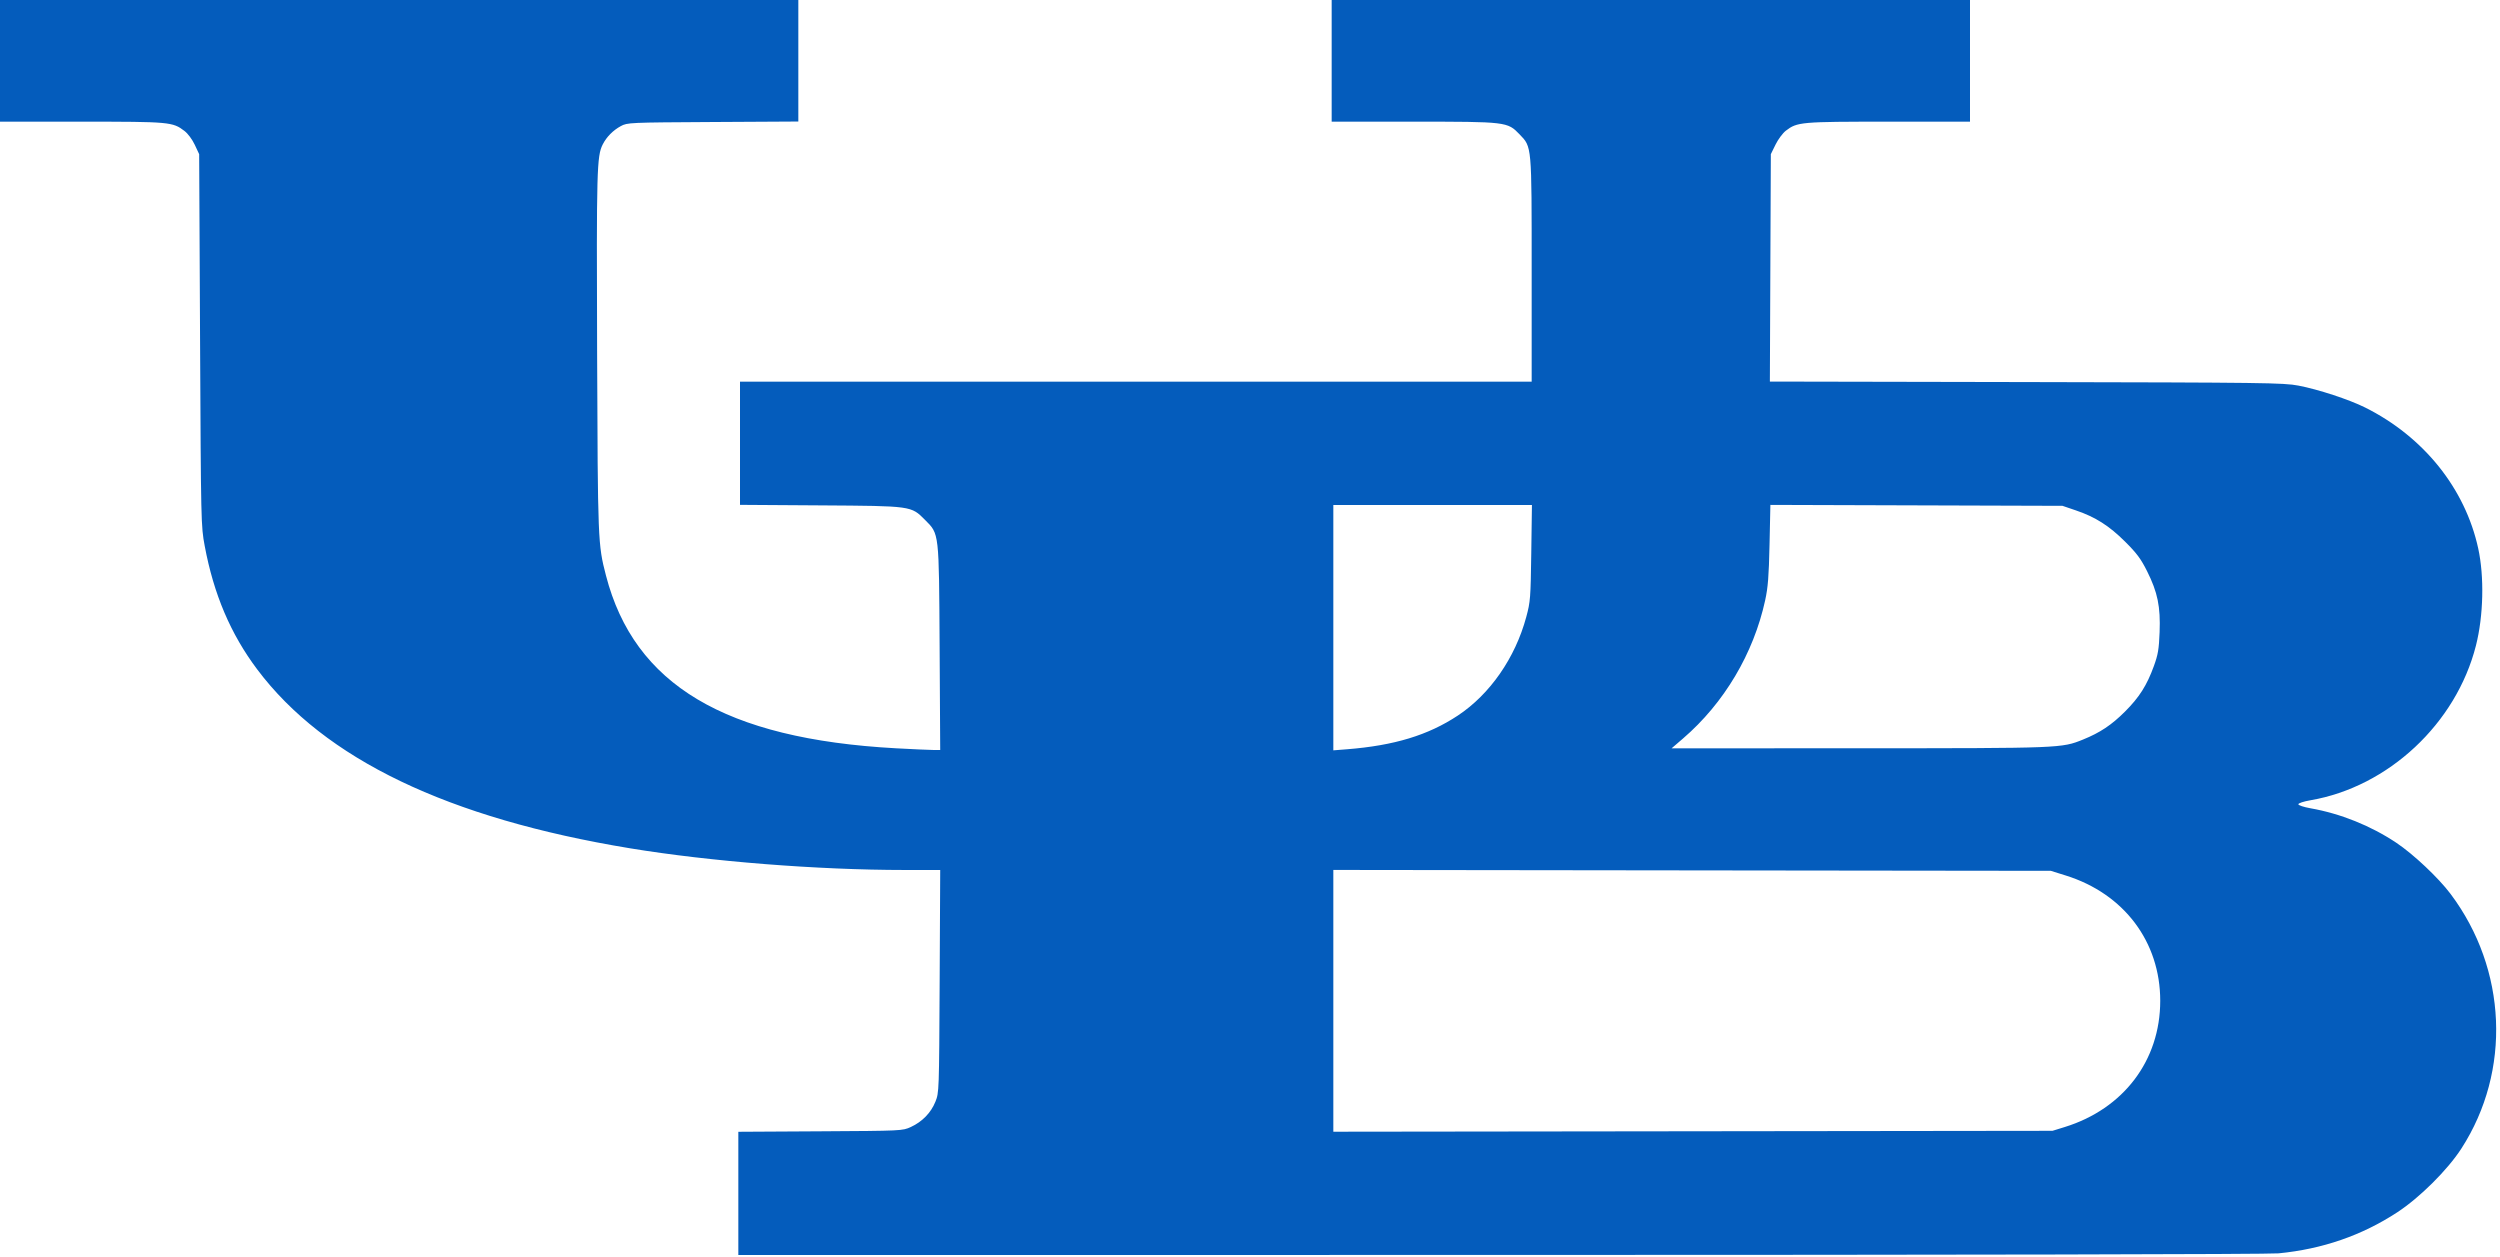 <svg xmlns="http://www.w3.org/2000/svg" width="1500" height="754" viewBox="0 0 1500 754" version="1.1"><path d="" stroke="none" fill="#085cbc" fill-rule="evenodd"/><path d="M 0 36.500 L 0 73 48.841 73 C 101.890 73, 103.577 73.152, 110.666 78.559 C 112.742 80.142, 115.344 83.637, 116.871 86.893 L 119.500 92.500 120.039 204 C 120.570 313.904, 120.609 315.671, 122.806 327.450 C 128.229 356.532, 138.348 380.347, 154.318 401.617 C 194.723 455.432, 268.784 490.980, 377.972 508.968 C 426.015 516.883, 490.524 521.981, 542.814 521.994 L 564.127 522 563.795 588.750 C 563.465 655.043, 563.448 655.538, 561.238 661.041 C 558.581 667.658, 553.328 673.061, 546.500 676.201 C 541.528 678.487, 541.227 678.502, 492.250 678.786 L 443 679.072 443 716.036 L 443 753 900.250 752.974 C 1175.845 752.959, 1361.313 752.577, 1367.098 752.014 C 1393.478 749.447, 1417.037 741.310, 1438.302 727.420 C 1451.802 718.603, 1468.560 701.939, 1476.852 689.086 C 1506.883 642.539, 1504.290 581.579, 1470.355 536.370 C 1463.070 526.665, 1447.976 512.442, 1437.715 505.614 C 1422.341 495.385, 1404.319 488.152, 1386.250 484.960 C 1382.255 484.255, 1379 483.170, 1379 482.543 C 1379 481.914, 1382.227 480.854, 1386.233 480.167 C 1432.999 472.147, 1473.703 434.105, 1485.569 387.328 C 1490.083 369.532, 1490.632 346.054, 1486.930 329.061 C 1479.098 293.101, 1454.188 262.048, 1419.121 244.531 C 1409.481 239.715, 1390.933 233.623, 1379 231.351 C 1370.140 229.665, 1359.142 229.523, 1215.711 229.241 L 1061.922 228.939 1062.211 160.720 L 1062.500 92.500 1065.328 86.742 C 1066.883 83.575, 1069.675 79.824, 1071.533 78.407 C 1078.398 73.171, 1080.342 73, 1133.159 73 L 1182 73 1182 36.500 L 1182 0 990.500 0 L 799 0 799 36.500 L 799 73 847.818 73 C 903.971 73, 904.472 73.059, 911.701 80.569 C 919.156 88.313, 919 86.570, 919 162.182 L 919 229 681.500 229 L 444 229 444 265.955 L 444 302.910 492.250 303.229 C 547.282 303.593, 546.611 303.500, 554.993 311.917 C 563.589 320.550, 563.377 318.697, 563.776 388.750 L 564.125 450 559.812 449.981 C 557.441 449.970, 547.400 449.516, 537.500 448.972 C 435.038 443.338, 380.538 410.845, 363.569 345.274 C 358.740 326.615, 358.677 325.014, 358.269 211.124 C 357.877 101.582, 358.091 93.690, 361.638 86.654 C 363.897 82.175, 367.860 78.162, 372.500 75.658 C 376.427 73.539, 377.429 73.495, 427.750 73.207 L 479 72.915 479 36.457 L 479 0 239.500 0 L 0 0 0 36.500 M 800 376.604 L 800 450.208 808.250 449.556 C 836.529 447.319, 856.879 441.127, 874.696 429.338 C 893.967 416.587, 909.149 394.720, 915.752 370.206 C 918.223 361.028, 918.387 358.935, 918.763 331.750 L 919.161 303 859.580 303 L 800 303 800 376.604 M 1061.721 326.719 C 1061.312 345.811, 1060.794 352.412, 1059.096 360.199 C 1052.131 392.126, 1034.447 421.891, 1009.881 443.034 L 1002.949 449 1115.724 448.965 C 1237.079 448.928, 1236.935 448.933, 1249.839 443.721 C 1259.988 439.622, 1266.997 434.952, 1274.974 426.974 C 1283.601 418.347, 1288.097 411.268, 1292.316 399.665 C 1294.815 392.792, 1295.360 389.574, 1295.760 379.330 C 1296.359 364.012, 1294.588 355.375, 1288.250 342.715 C 1284.529 335.282, 1282.047 331.945, 1275.082 325.012 C 1265.454 315.428, 1257.279 310.236, 1245.500 306.224 L 1237.500 303.500 1149.865 303.219 L 1062.230 302.938 1061.721 326.719 M 800 600.496 L 800 679.031 1015.750 678.761 L 1231.500 678.491 1238.829 676.220 C 1274.159 665.273, 1296.141 636.231, 1296.141 600.500 C 1296.141 565.095, 1274.402 536.239, 1239.500 525.316 L 1230.500 522.500 1015.250 522.230 L 800 521.960 800 600.496" stroke="none" fill="#045cbc" fill-rule="evenodd"/></svg>